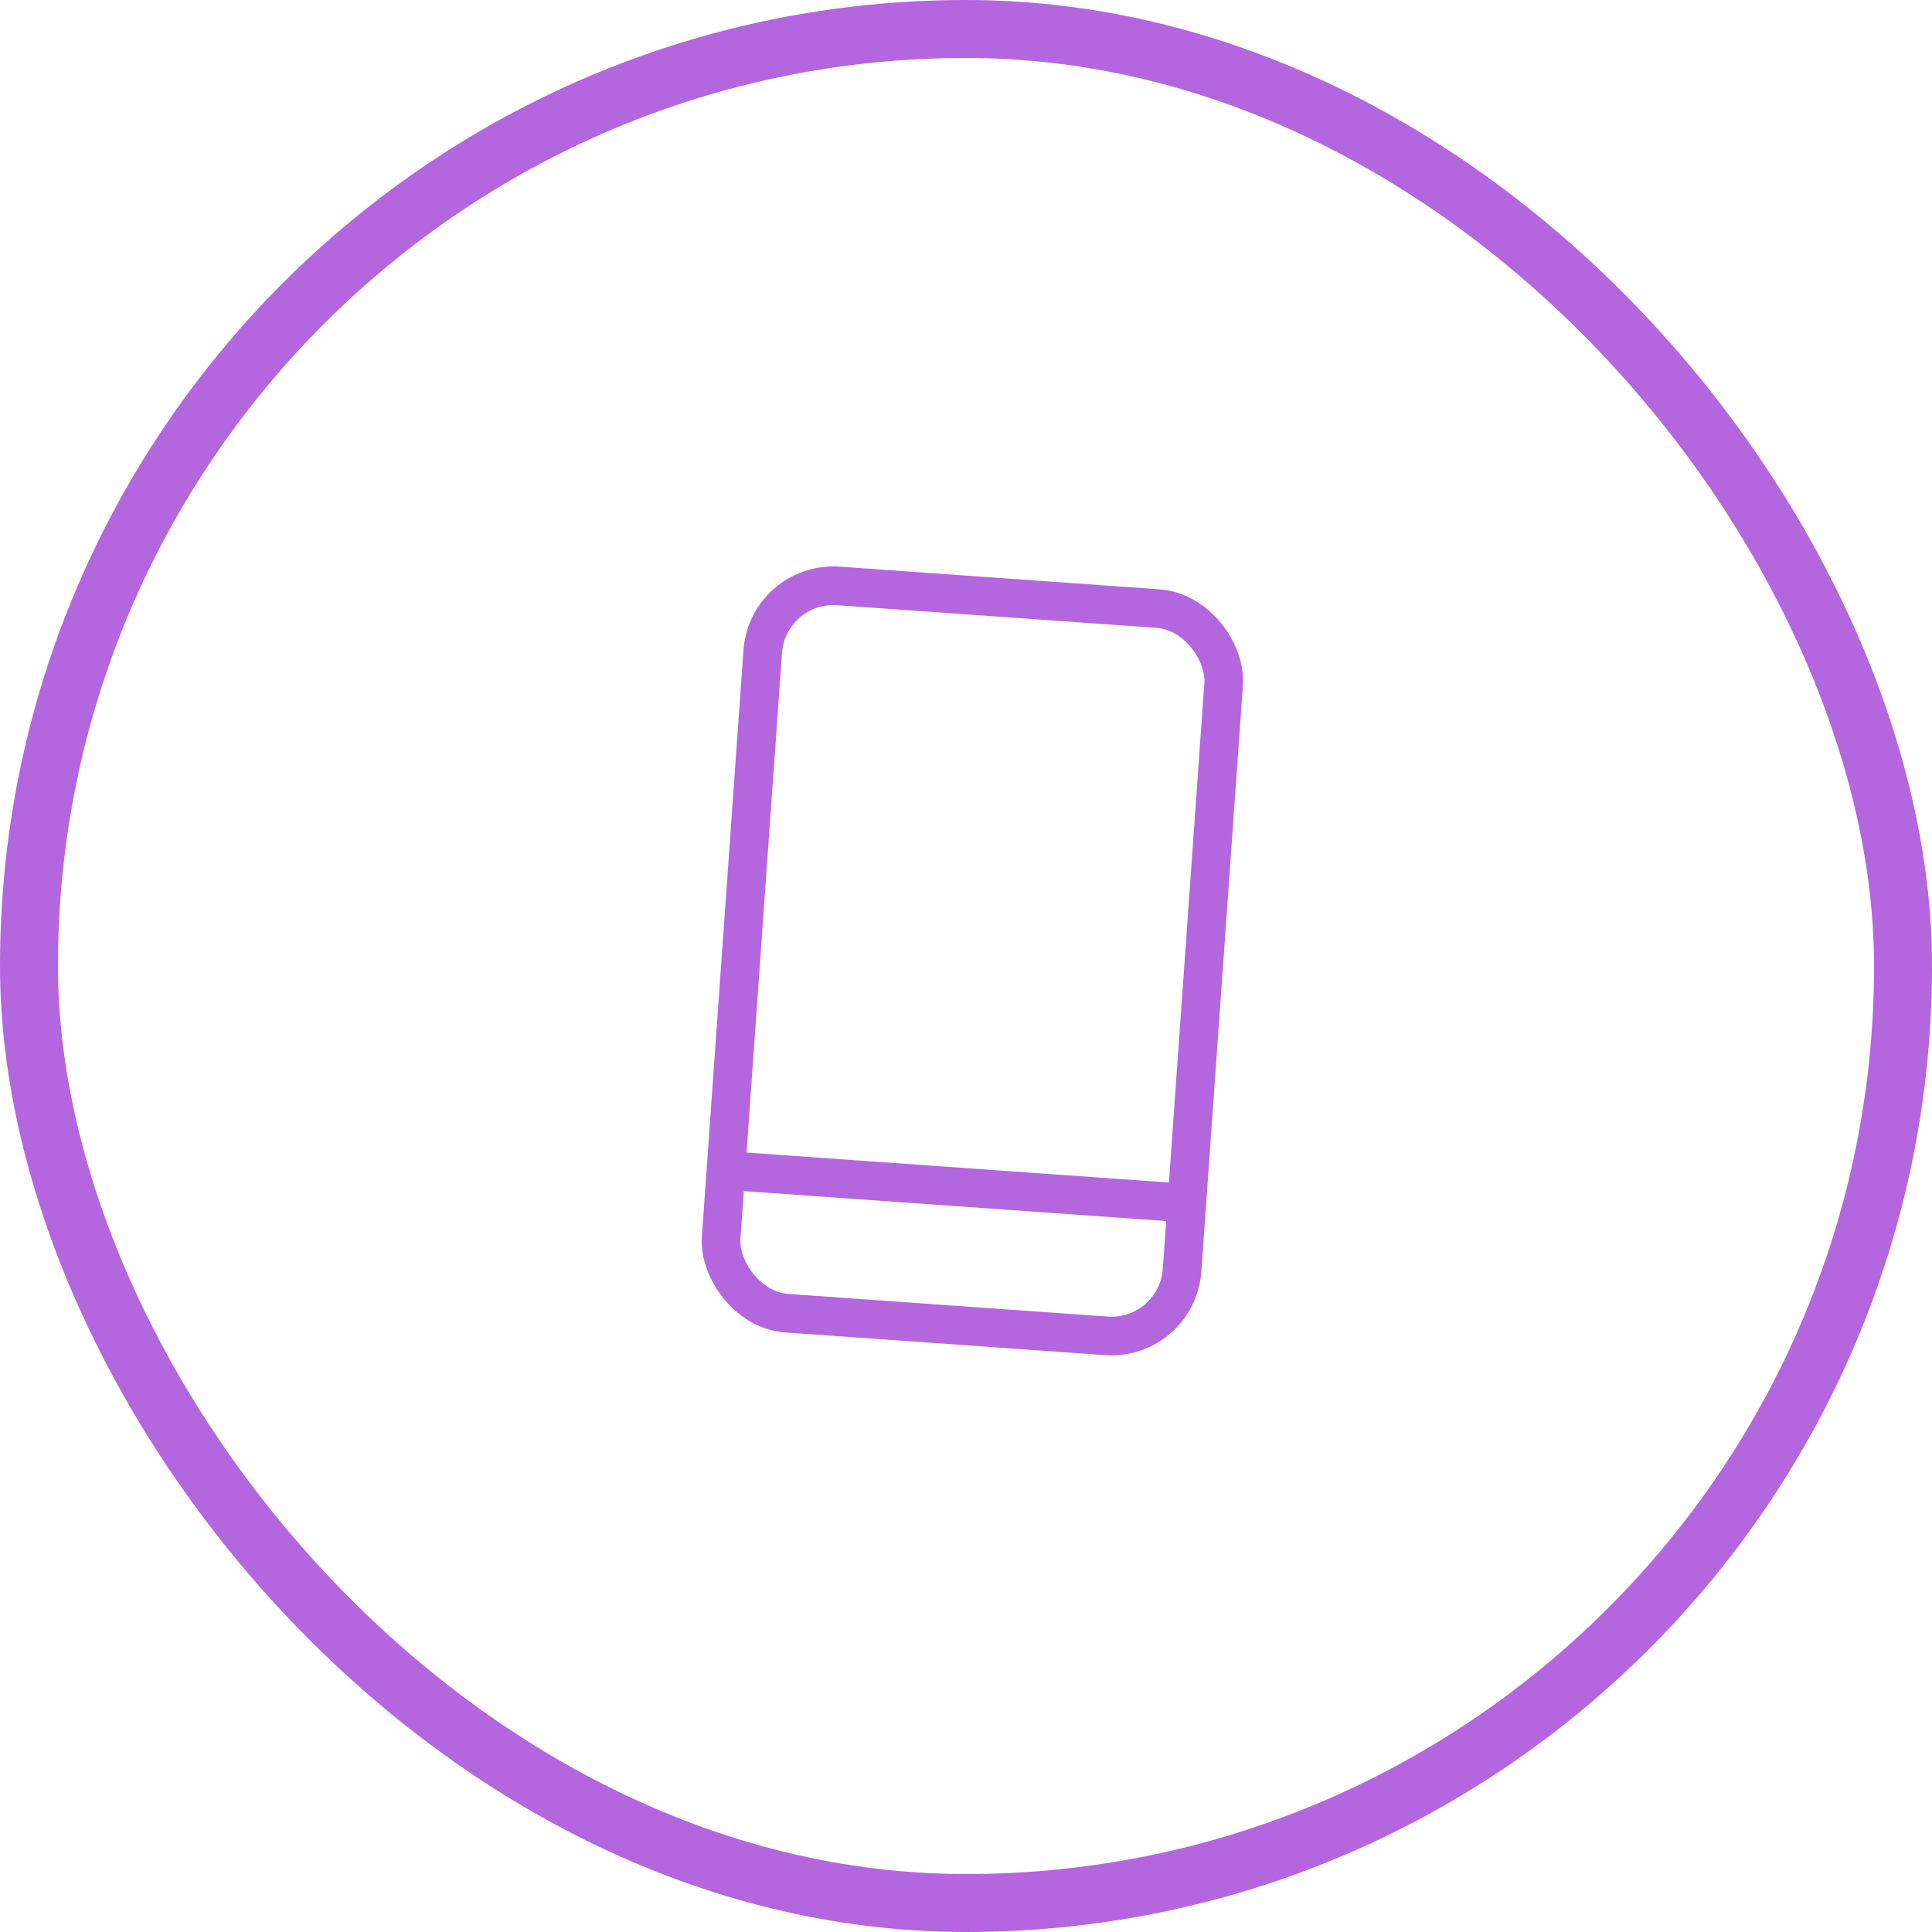 <?xml version="1.0" encoding="UTF-8"?> <svg xmlns="http://www.w3.org/2000/svg" width="50" height="50" viewBox="0 0 50 50" fill="none"> <rect x="0.75" y="0.75" width="48.5" height="48.5" rx="24.25" stroke="#B466DE" stroke-width="1.5"></rect> <rect x="19.869" y="15.034" width="11.958" height="18.869" rx="1.832" transform="rotate(4.057 19.869 15.034)" stroke="#B466DE"></rect> <path d="M18.903 30.3L30.598 31.129" stroke="#B466DE"></path> </svg> 